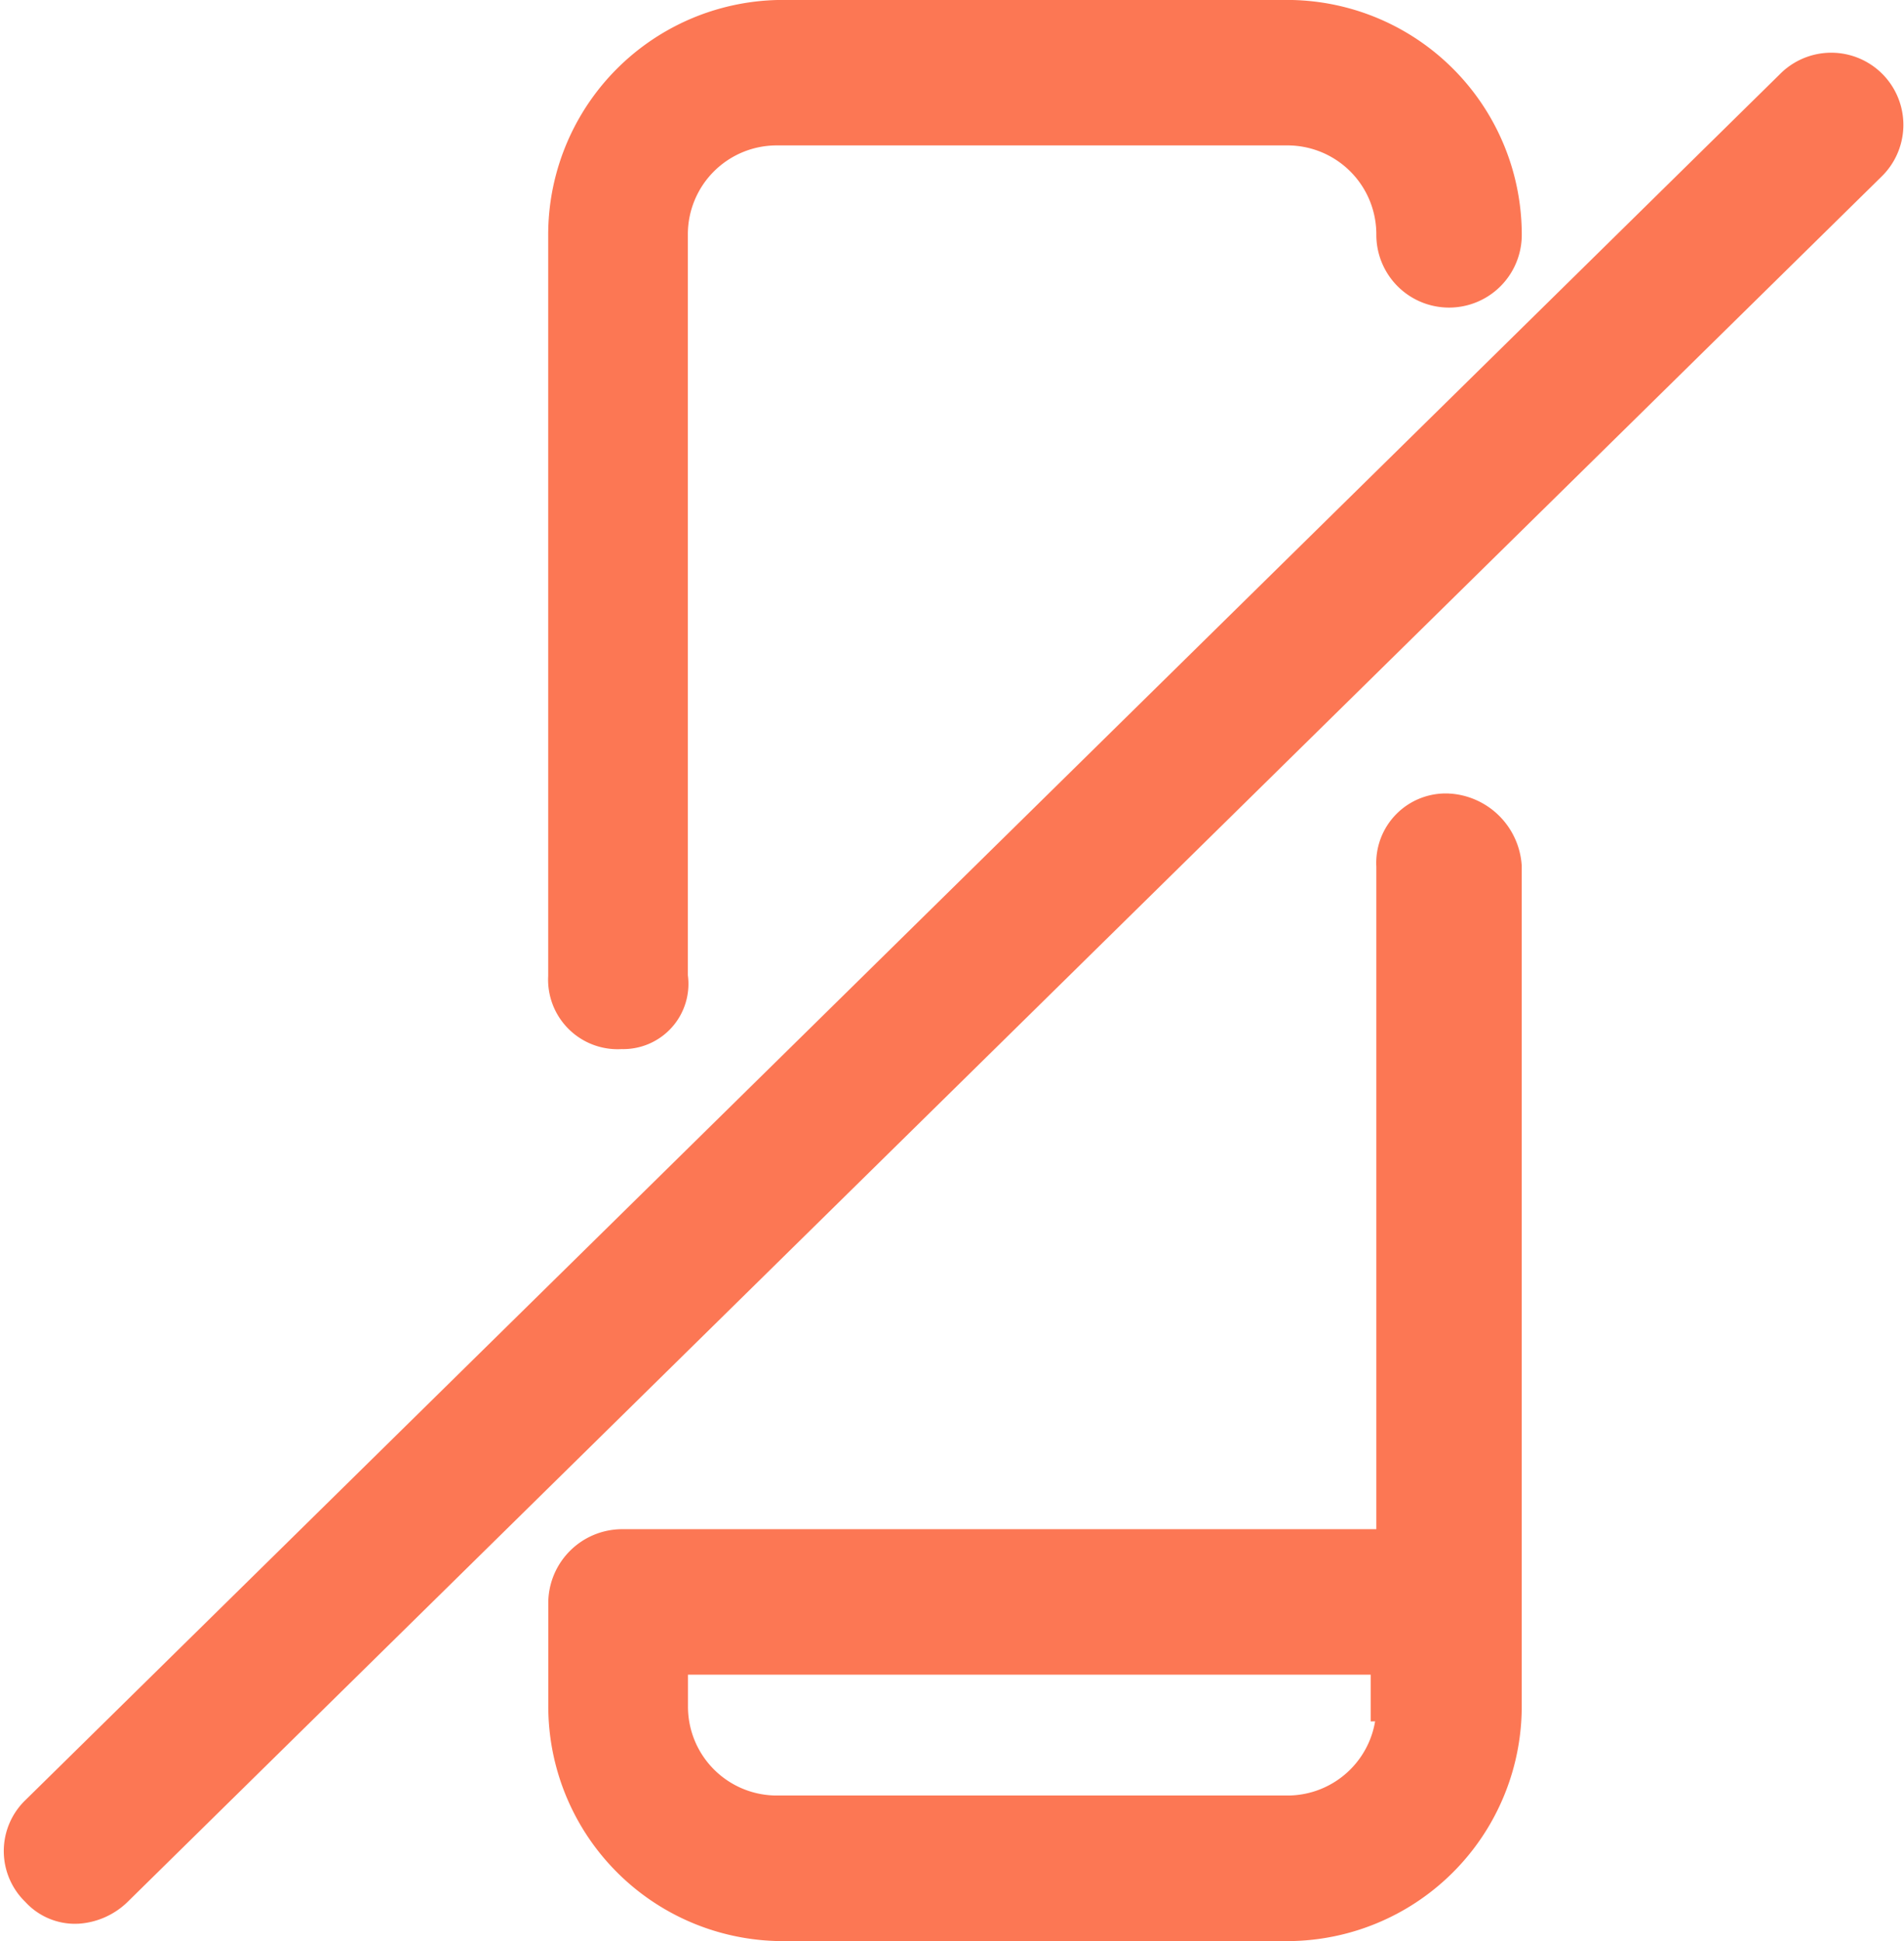 <svg xmlns="http://www.w3.org/2000/svg" width="64.279" height="65.519" viewBox="0 0 64.279 65.519">
  <g id="Group_26180" data-name="Group 26180" transform="translate(-2271.254 -3054.741)">
    <path id="Path_205" data-name="Path 205" d="M171.635,167.453a1.775,1.775,0,0,1-1.369-.586,1.89,1.89,0,0,1,0-2.737l59.24-58.263a1.935,1.935,0,0,1,2.737,2.737L173,166.867a2.11,2.11,0,0,1-1.369.587Z" transform="translate(2102.202 2951.72)" fill="#fc7754" stroke="#fc7754" stroke-width="1"/>
    <path id="Path_206" data-name="Path 206" d="M304.875,248.639a1.847,1.847,0,0,0-1.955,1.955v22.875h-26a2,2,0,0,0-1.955,1.955v3.519a7.426,7.426,0,0,0,7.429,7.429H299.4a7.426,7.426,0,0,0,7.429-7.429V250.594a2.1,2.1,0,0,0-1.955-1.955Zm-1.955,30.3a3.5,3.5,0,0,1-3.519,3.519H282.2a3.5,3.5,0,0,1-3.519-3.519V277.38h24.048v1.564Z" transform="translate(2015.299 2833.386)" fill="#fc7754" stroke="#fc7754" stroke-width="1"/>
    <path id="Path_207" data-name="Path 207" d="M276.916,129.612a1.847,1.847,0,0,1-1.955-1.955V102.631A7.426,7.426,0,0,1,282.39,95.2H299.4a7.426,7.426,0,0,1,7.429,7.429,1.955,1.955,0,0,1-3.91,0,3.5,3.5,0,0,0-3.519-3.519H282.195a3.5,3.5,0,0,0-3.519,3.519v25.026a1.7,1.7,0,0,1-1.759,1.955Z" transform="translate(2015.3 2960.039)" fill="#fc7754" stroke="#fc7754" stroke-width="1"/>
  </g>
</svg>
